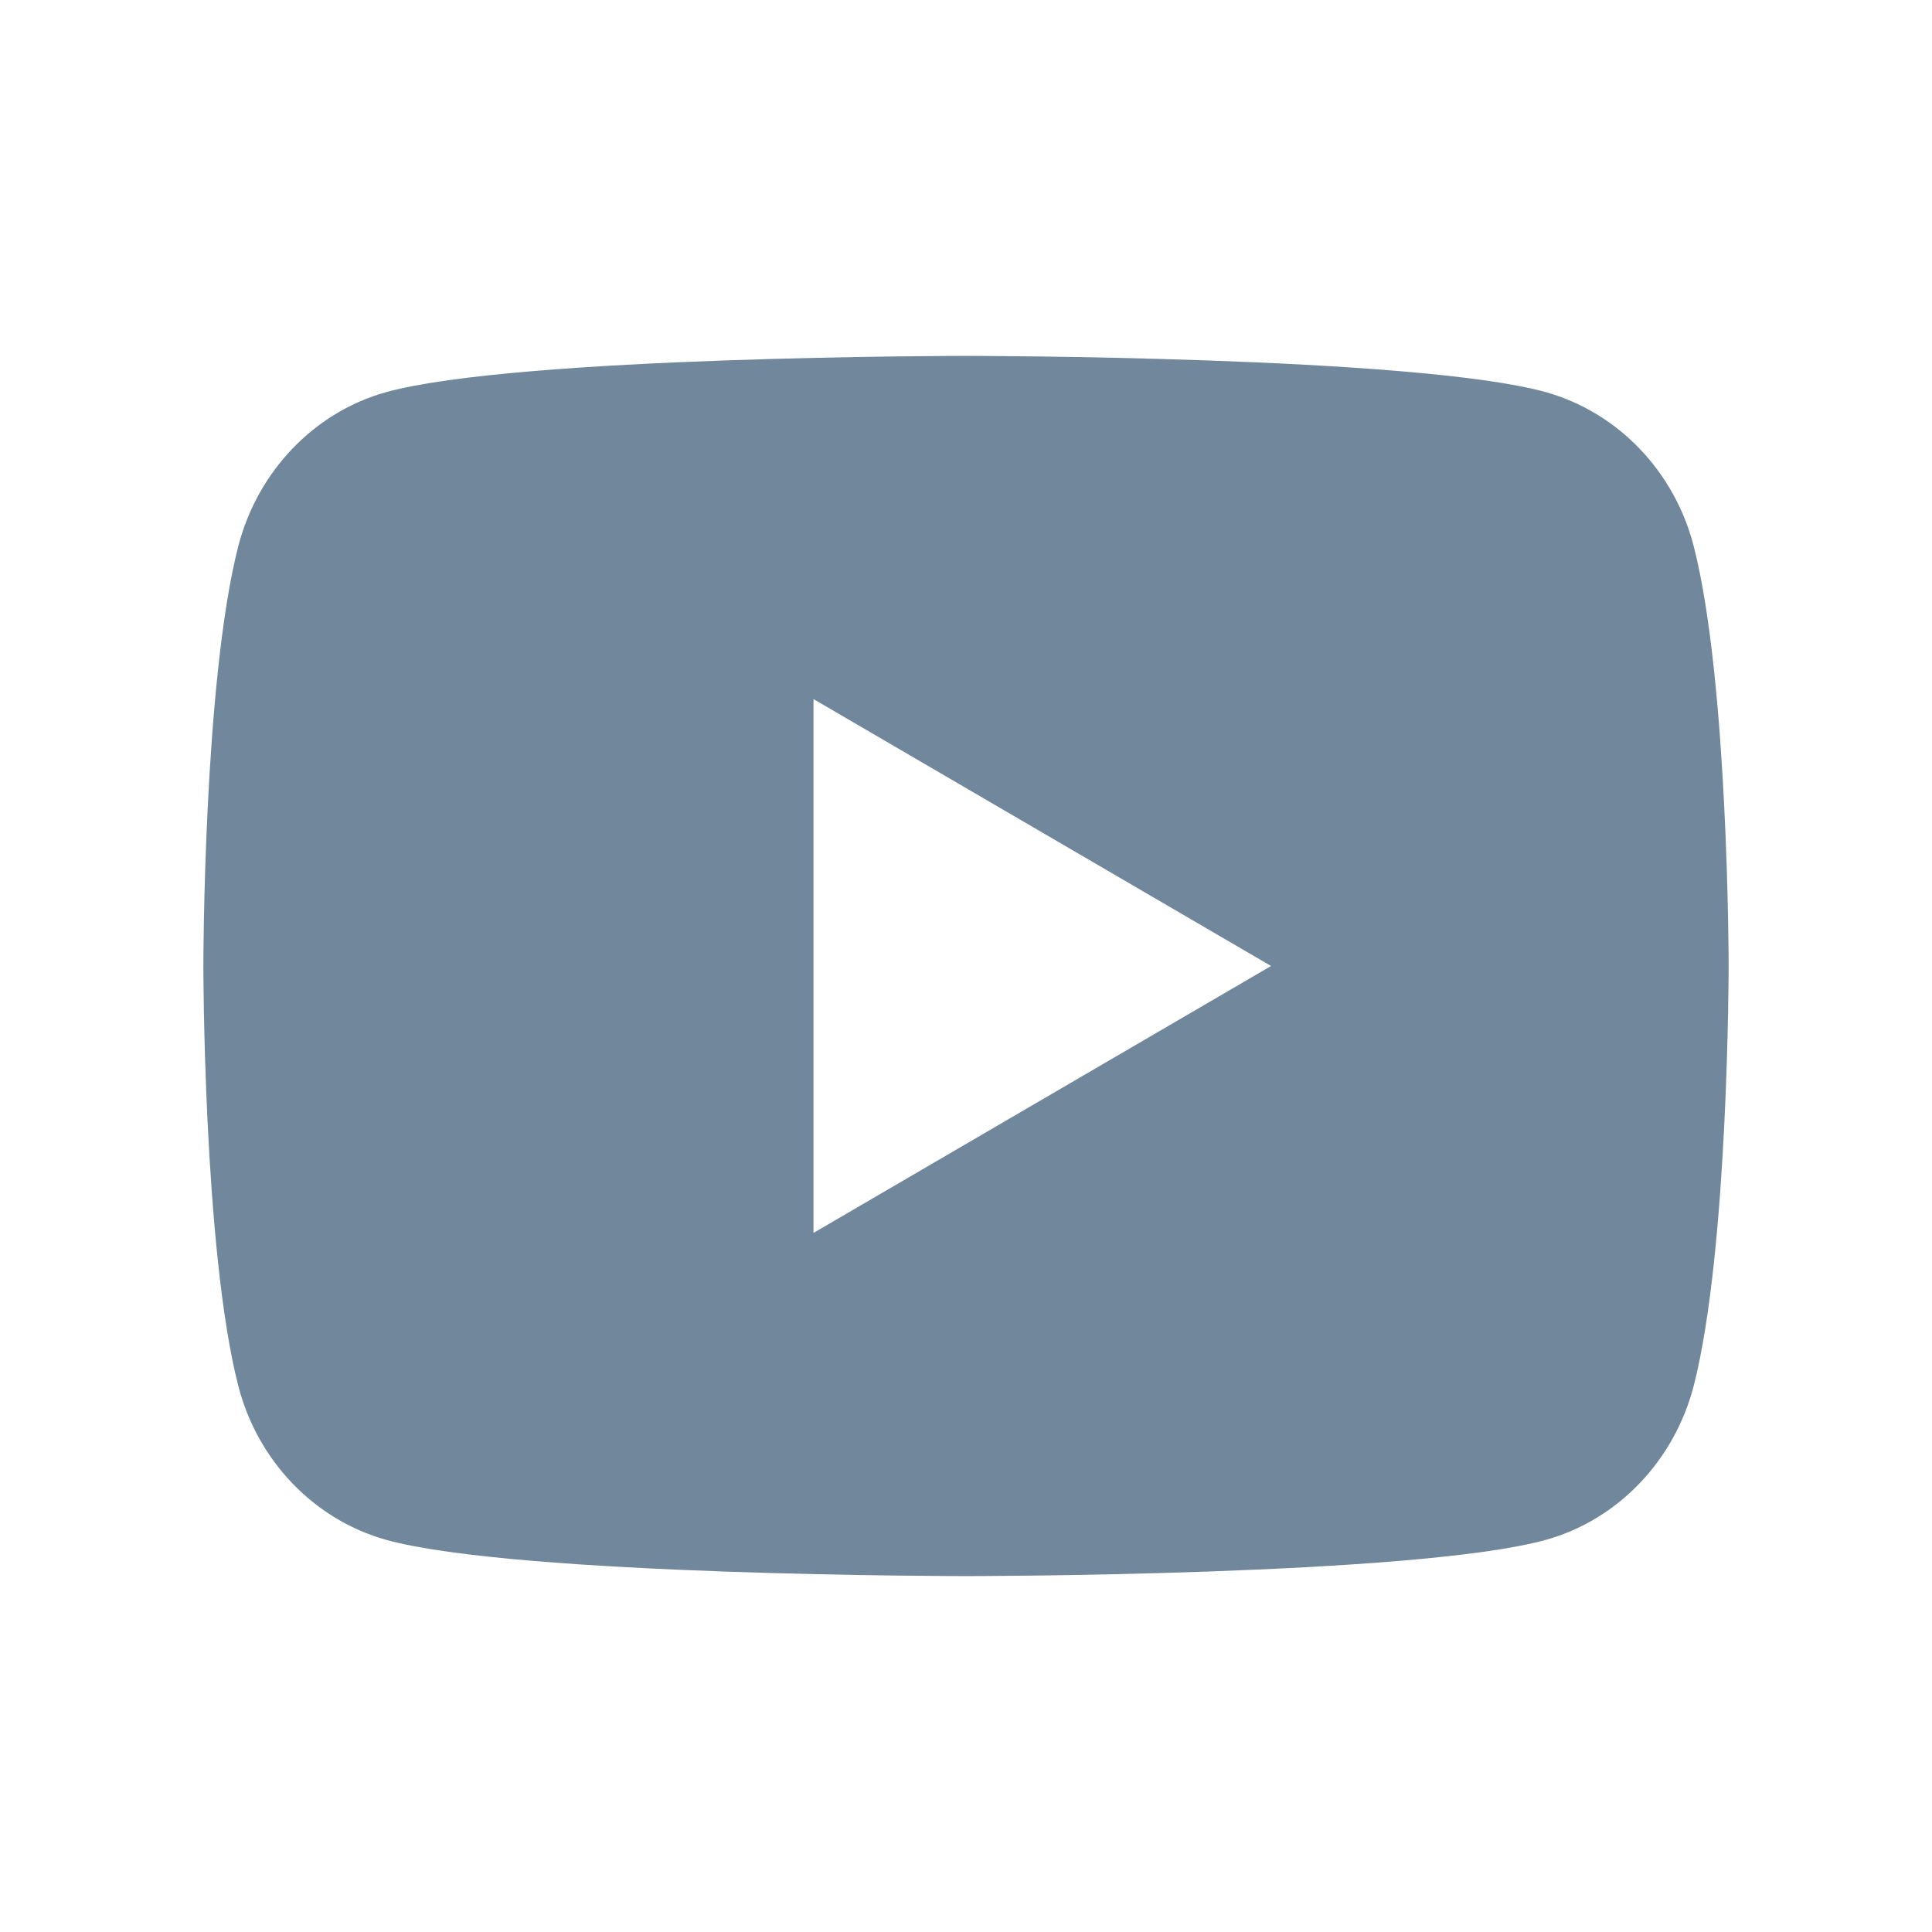 <svg width="19" height="19" viewBox="0 0 19 19" fill="none" xmlns="http://www.w3.org/2000/svg">
<g clip-path="url(#clip0_539_456)">
<path d="M16.657 5.373C17 6.71 17 9.5 17 9.5C17 9.5 17 12.29 16.657 13.627C16.467 14.365 15.909 14.947 15.204 15.143C13.922 15.5 9.5 15.5 9.5 15.5C9.5 15.5 5.08 15.5 3.796 15.143C3.087 14.944 2.531 14.363 2.343 13.627C2 12.29 2 9.5 2 9.5C2 9.5 2 6.71 2.343 5.373C2.533 4.635 3.091 4.053 3.796 3.857C5.08 3.5 9.5 3.5 9.5 3.5C9.5 3.5 13.922 3.5 15.204 3.857C15.912 4.056 16.469 4.637 16.657 5.373ZM8 12.125L12.5 9.5L8 6.875V12.125Z" fill="#71879C"/>
</g>
<defs>
<clipPath id="clip0_539_456">
<rect width="18" height="18" fill="white" transform="translate(0.5 0.5)"/>
</clipPath>
</defs>
</svg>
